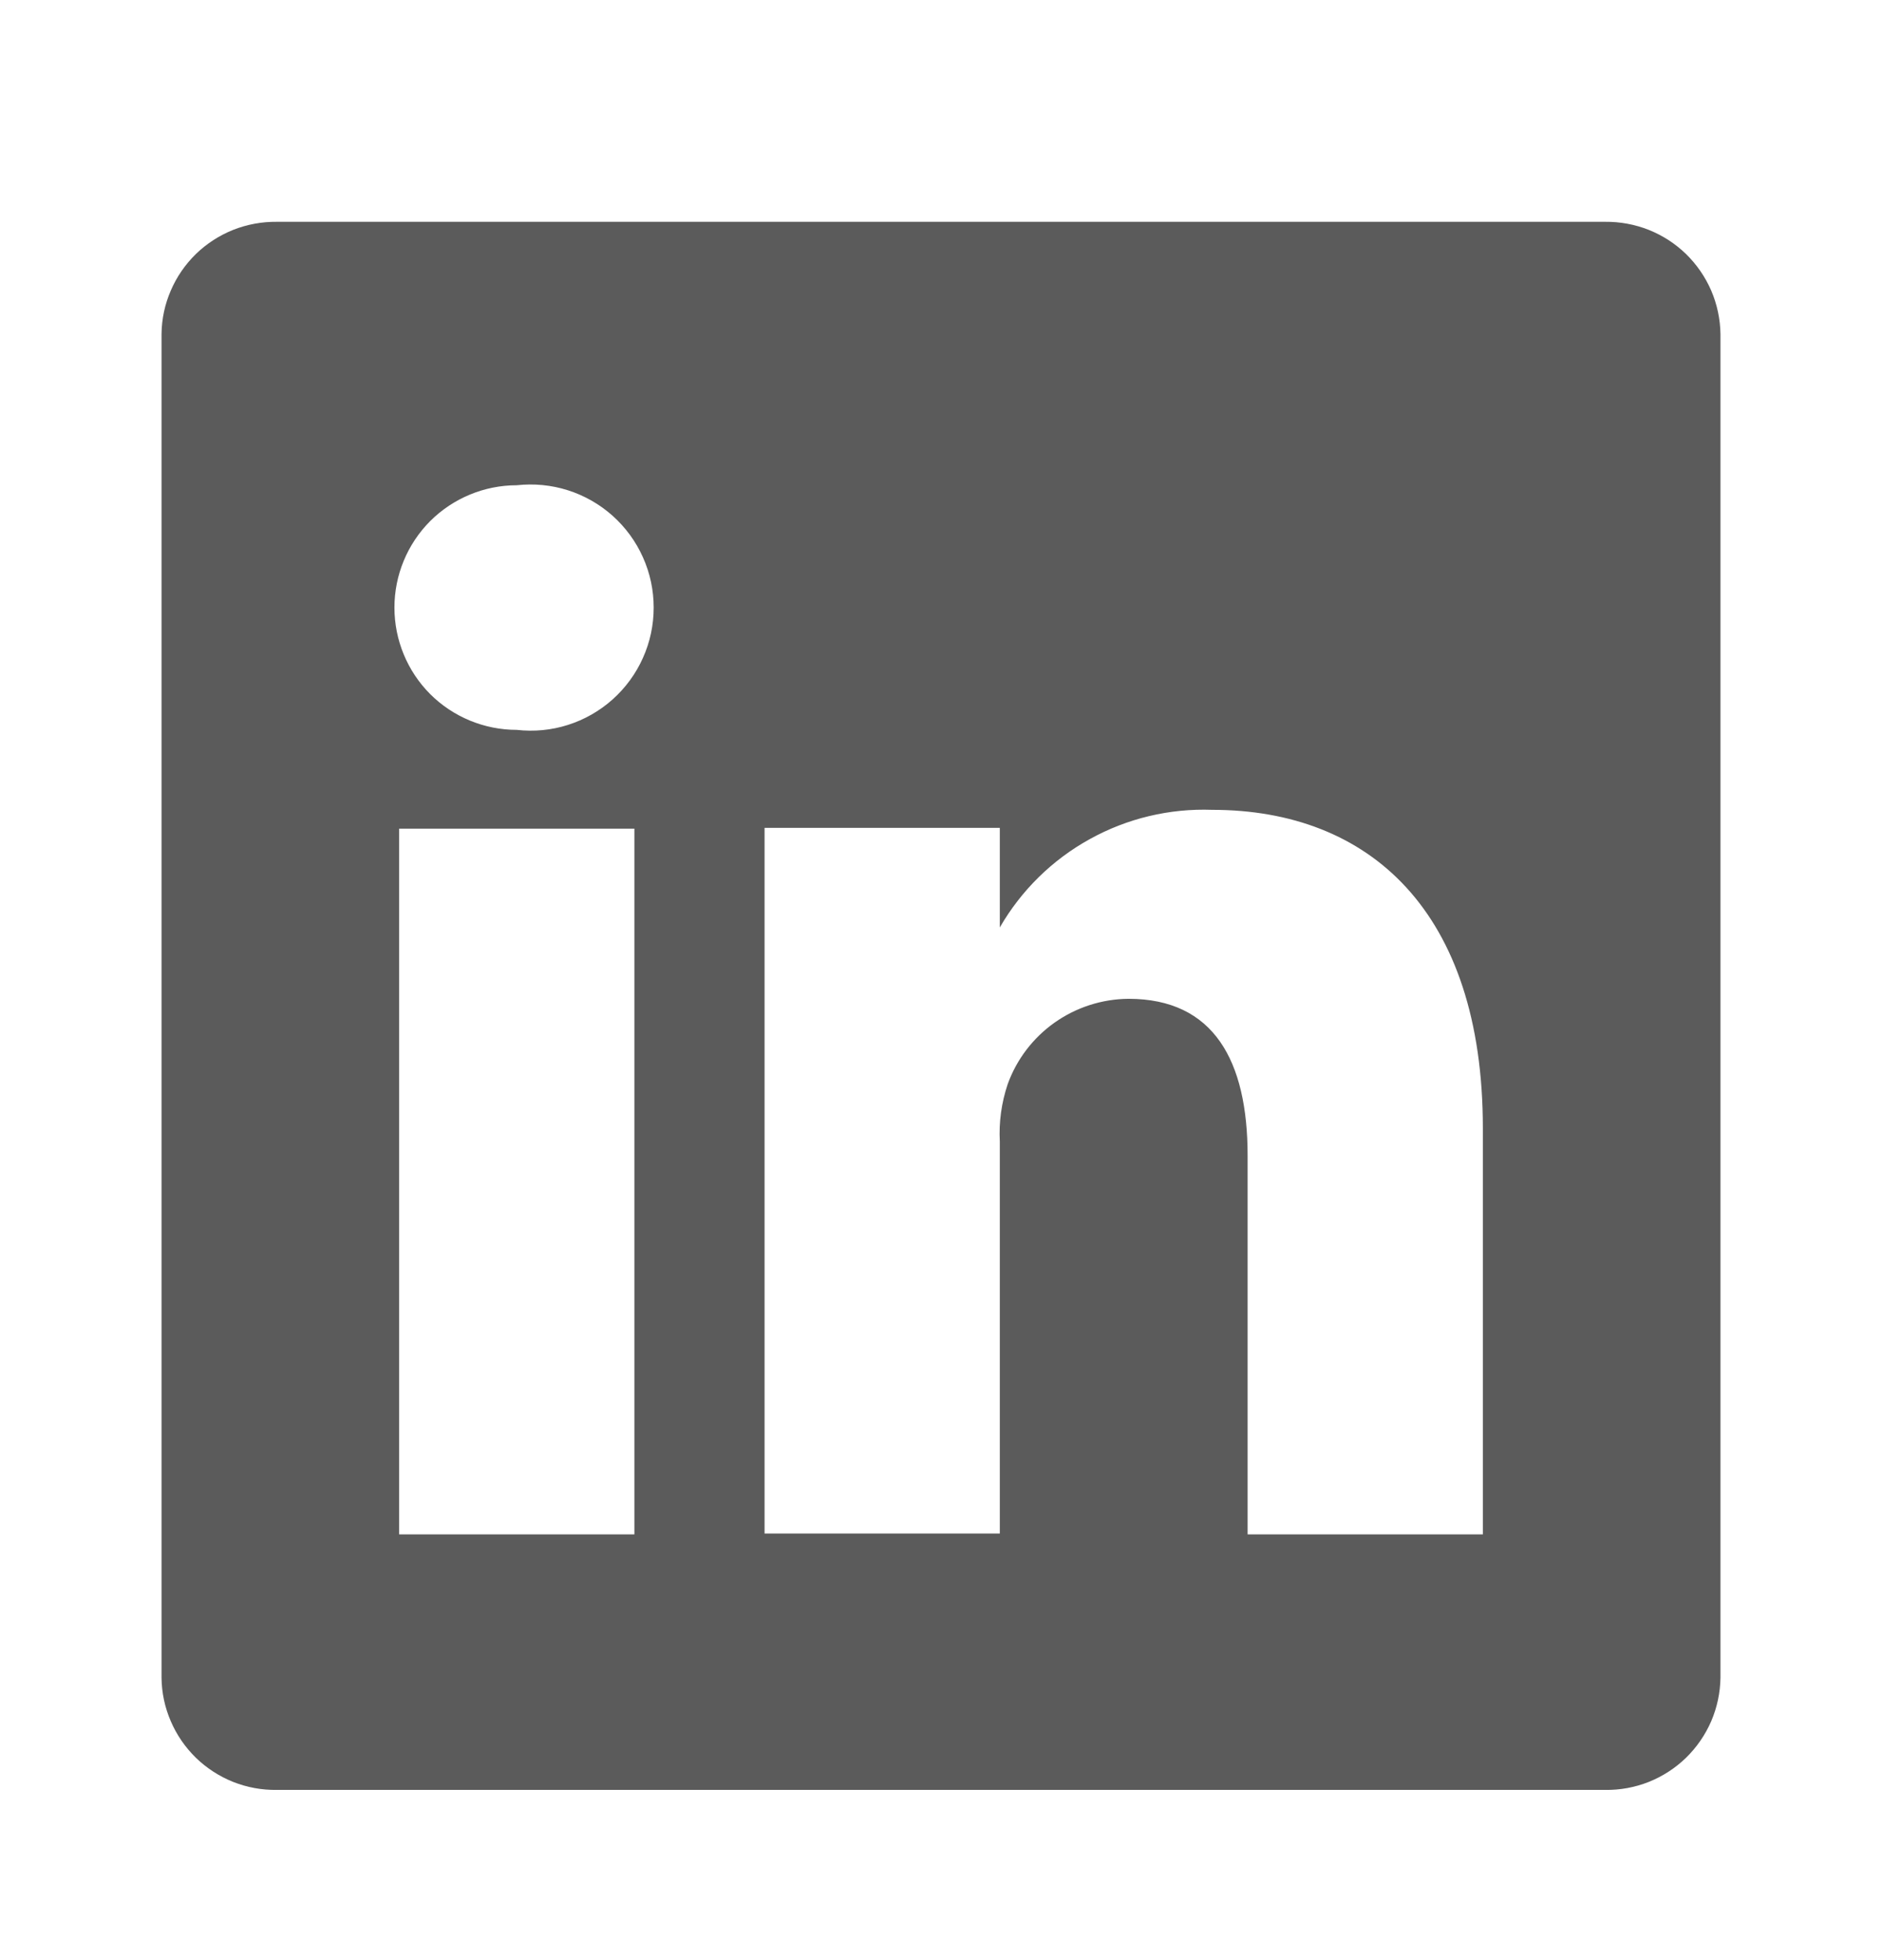 <svg width="24" height="25" viewBox="0 0 24 25" fill="none" xmlns="http://www.w3.org/2000/svg">
<g id="uil:linkedin">
<path id="Vector" d="M20.47 2.829H3.53C3.339 2.827 3.15 2.862 2.973 2.932C2.796 3.003 2.635 3.107 2.498 3.24C2.362 3.373 2.253 3.531 2.178 3.706C2.102 3.881 2.062 4.069 2.06 4.259V21.399C2.062 21.59 2.102 21.778 2.178 21.953C2.253 22.128 2.362 22.286 2.498 22.419C2.635 22.552 2.796 22.656 2.973 22.727C3.15 22.797 3.339 22.832 3.53 22.829H20.47C20.66 22.832 20.849 22.797 21.026 22.727C21.203 22.656 21.364 22.552 21.501 22.419C21.637 22.286 21.746 22.128 21.822 21.953C21.897 21.778 21.937 21.59 21.94 21.399V4.259C21.937 4.069 21.897 3.881 21.822 3.706C21.746 3.531 21.637 3.373 21.501 3.24C21.364 3.107 21.203 3.003 21.026 2.932C20.849 2.862 20.66 2.827 20.47 2.829ZM8.09 19.57H5.09V10.569H8.09V19.57ZM6.59 9.309C6.176 9.309 5.779 9.145 5.486 8.853C5.194 8.56 5.03 8.163 5.03 7.749C5.03 7.336 5.194 6.939 5.486 6.646C5.779 6.354 6.176 6.189 6.59 6.189C6.809 6.165 7.032 6.186 7.242 6.253C7.453 6.32 7.647 6.431 7.812 6.578C7.977 6.726 8.109 6.906 8.199 7.108C8.29 7.31 8.336 7.528 8.336 7.749C8.336 7.971 8.29 8.189 8.199 8.391C8.109 8.593 7.977 8.773 7.812 8.921C7.647 9.068 7.453 9.179 7.242 9.246C7.032 9.313 6.809 9.334 6.59 9.309ZM18.91 19.57H15.91V14.739C15.91 13.53 15.48 12.739 14.39 12.739C14.052 12.742 13.724 12.848 13.448 13.043C13.173 13.238 12.964 13.512 12.85 13.829C12.771 14.065 12.737 14.312 12.75 14.559V19.559H9.75V10.559H12.75V11.829C13.022 11.357 13.418 10.967 13.896 10.703C14.373 10.438 14.914 10.309 15.46 10.329C17.46 10.329 18.91 11.62 18.91 14.389V19.57Z" fill="#5B5B5B"/>
</g>
</svg>
